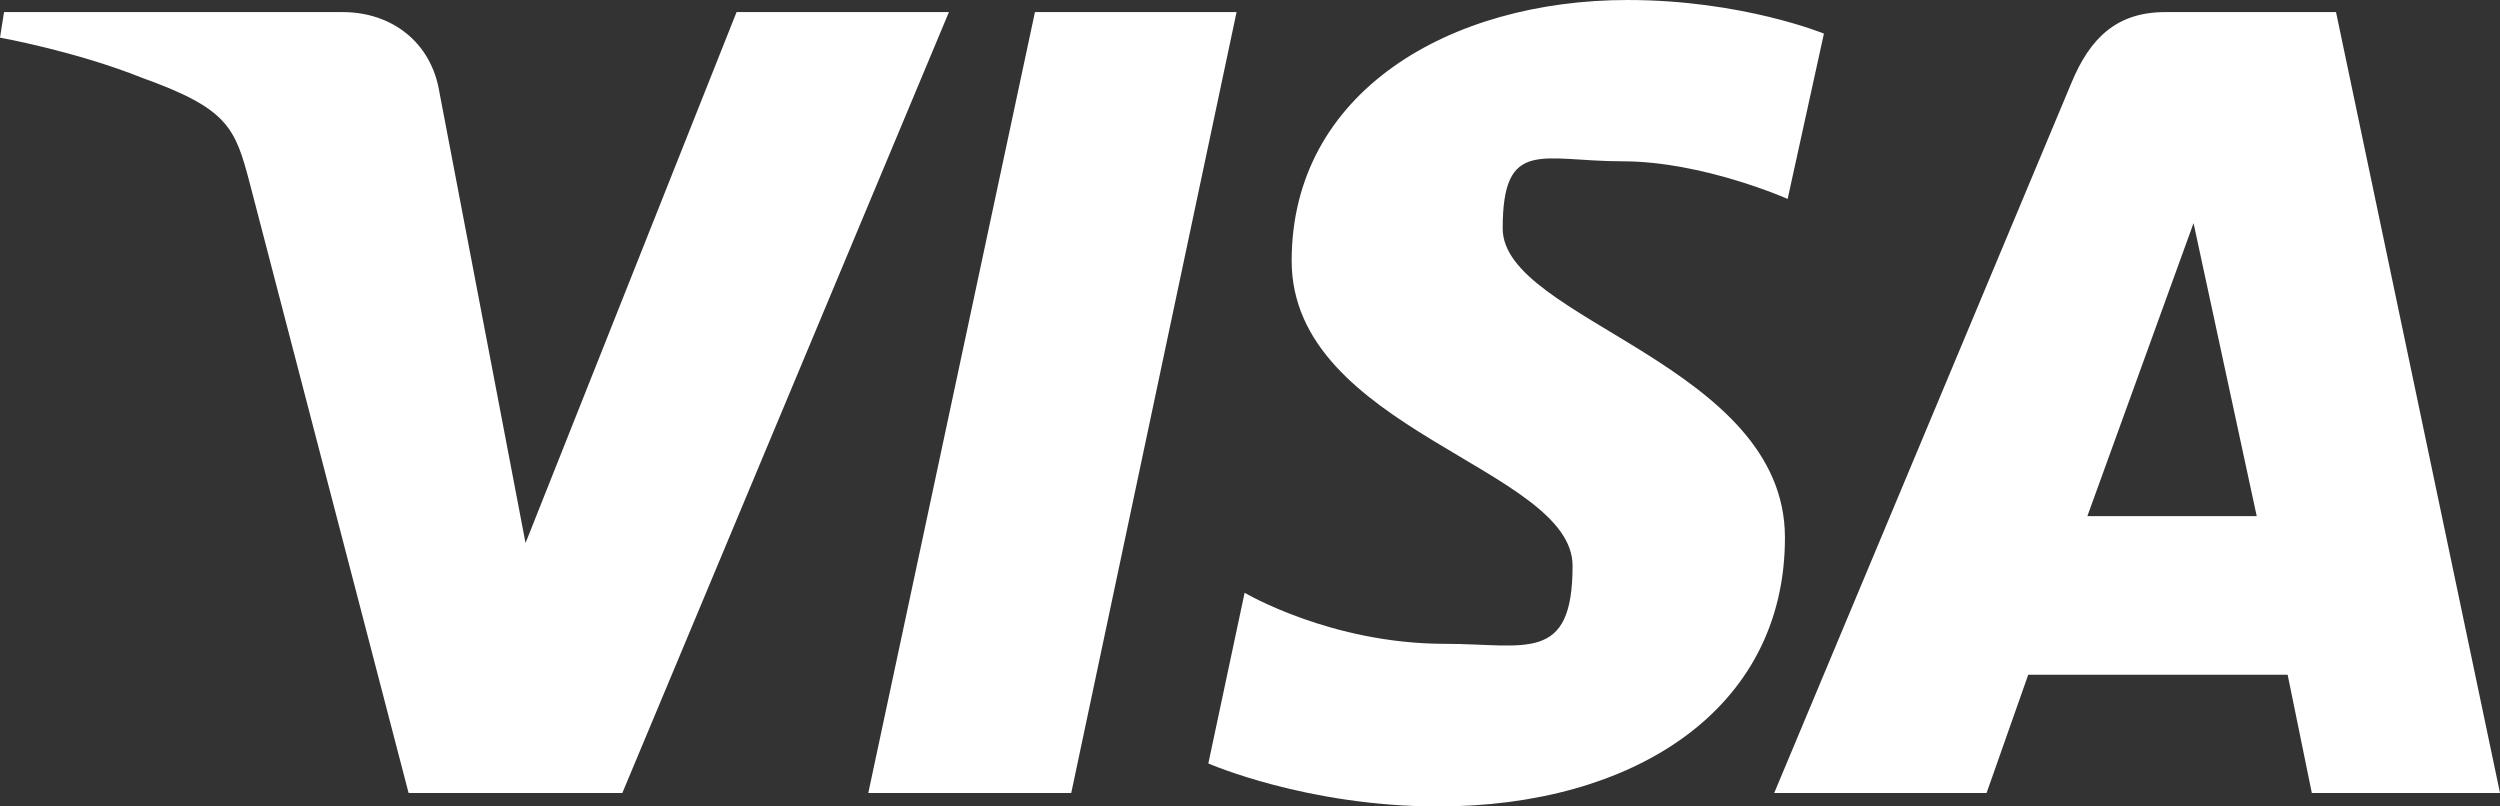 <?xml version="1.0" encoding="UTF-8"?>
<svg id="Layer_2" data-name="Layer 2" xmlns="http://www.w3.org/2000/svg" viewBox="0 0 186 60">
  <rect x="0" y="0" width="186" height="60" fill="#333333" stroke="none"/>
  <defs>
    <style>
      .cls-1 {
        fill: #fff;
        stroke-width: 0px;
      }
    </style>
  </defs>
  <g id="_Слой_1" data-name=" Слой 1">
    <path class="cls-1" d="M121.1,0c-13.2,0-25,6.8-25,19.4s20.9,15.4,20.9,22.7-3.5,5.8-9.5,5.8c-8.5,0-14.9-3.8-14.9-3.8l-2.7,12.7s7.3,3.2,17.1,3.2c14.4,0,25.8-7.1,25.8-20s-21-16.2-21-23,2.9-5,8.9-5,12.3,2.8,12.3,2.8l2.7-12.3s-6.1-2.5-14.6-2.5h0ZM.3.9l-.3,1.9s5.6,1,10.6,3c6.4,2.3,6.9,3.7,8,7.9l11.8,45.3h15.9L70.6.9h-15.8l-15.7,39.5-6.4-33.5c-.6-3.8-3.6-6-7.2-6H.3h0ZM77,.9l-12.4,58.1h15.1L92,.9h-15ZM161.1.9c-3.6,0-5.6,1.9-7,5.3l-22.1,52.8h15.8l3.1-8.8h19.3l1.8,8.8h14L173.8.9h-12.7,0ZM163.2,16.6l4.7,21.8h-12.6l7.9-21.8h0Z"/>
  </g>
</svg>